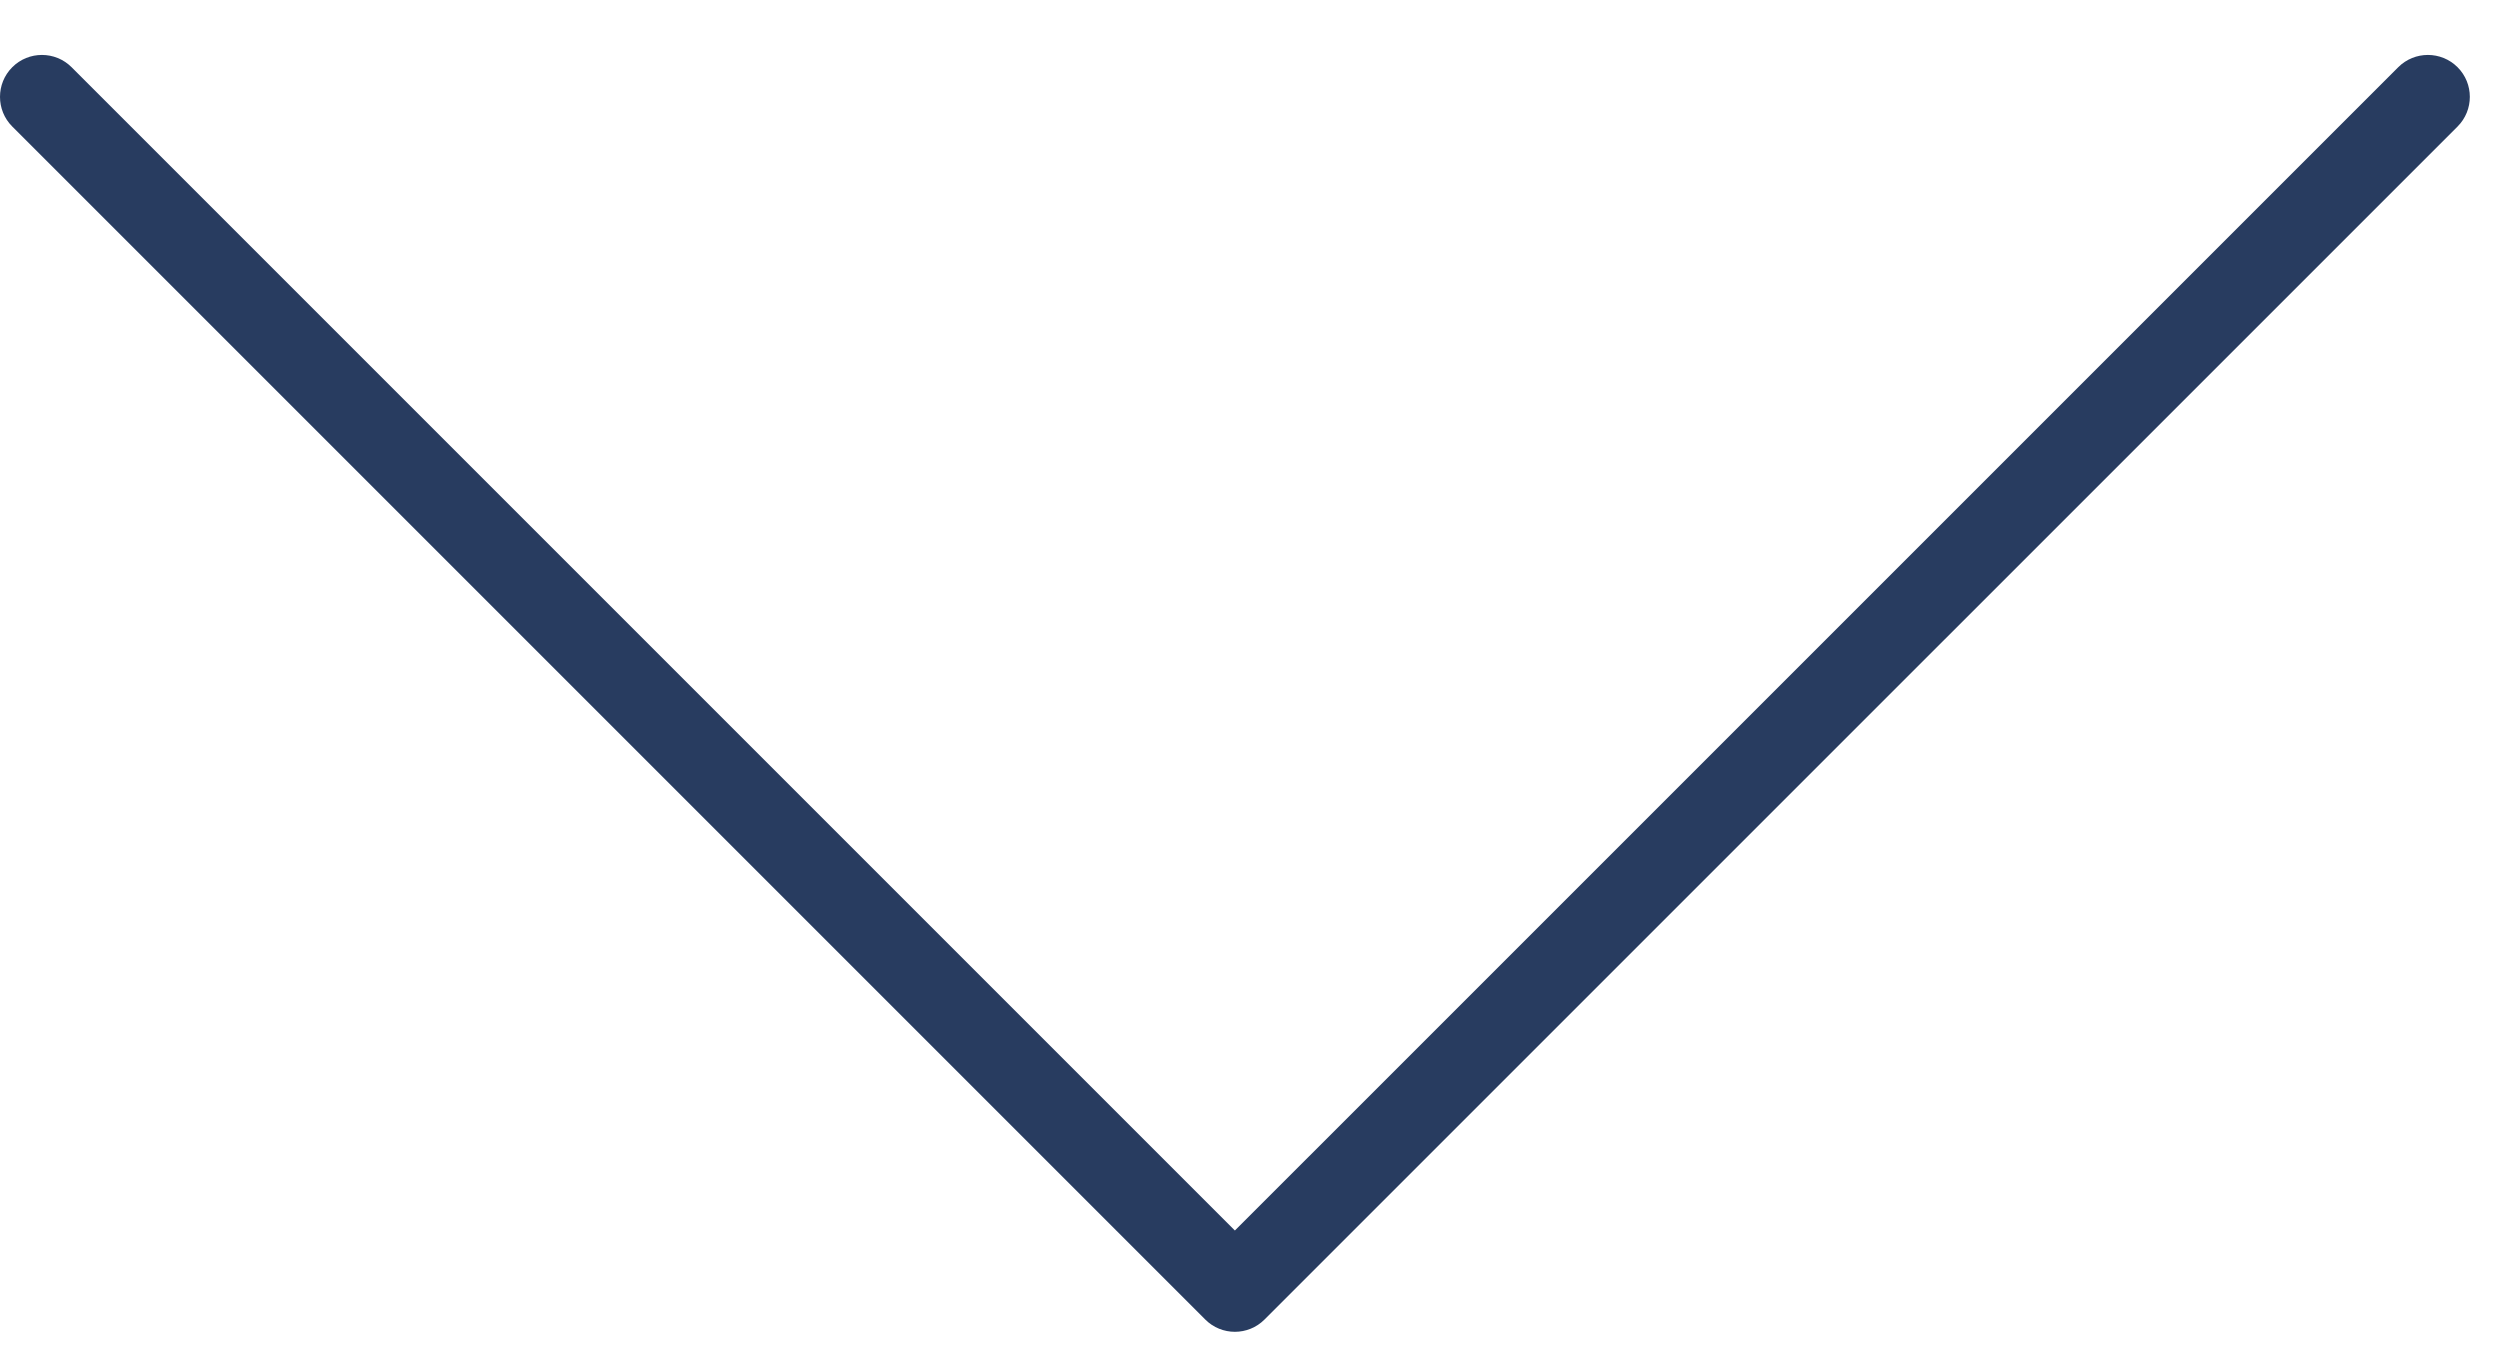 <svg width="44" height="24" viewBox="0 0 44 24" fill="none" xmlns="http://www.w3.org/2000/svg">
<path fill-rule="evenodd" clip-rule="evenodd" d="M42.209 1.183L21.734 21.657L1.26 1.183C0.972 0.895 0.504 0.895 0.216 1.183C-0.072 1.471 -0.072 1.939 0.216 2.227L21.212 23.223C21.5 23.512 21.968 23.512 22.256 23.223L43.253 2.227C43.541 1.939 43.541 1.471 43.253 1.183C42.965 0.895 42.497 0.895 42.209 1.183Z" fill="#283C60"/>
</svg>
